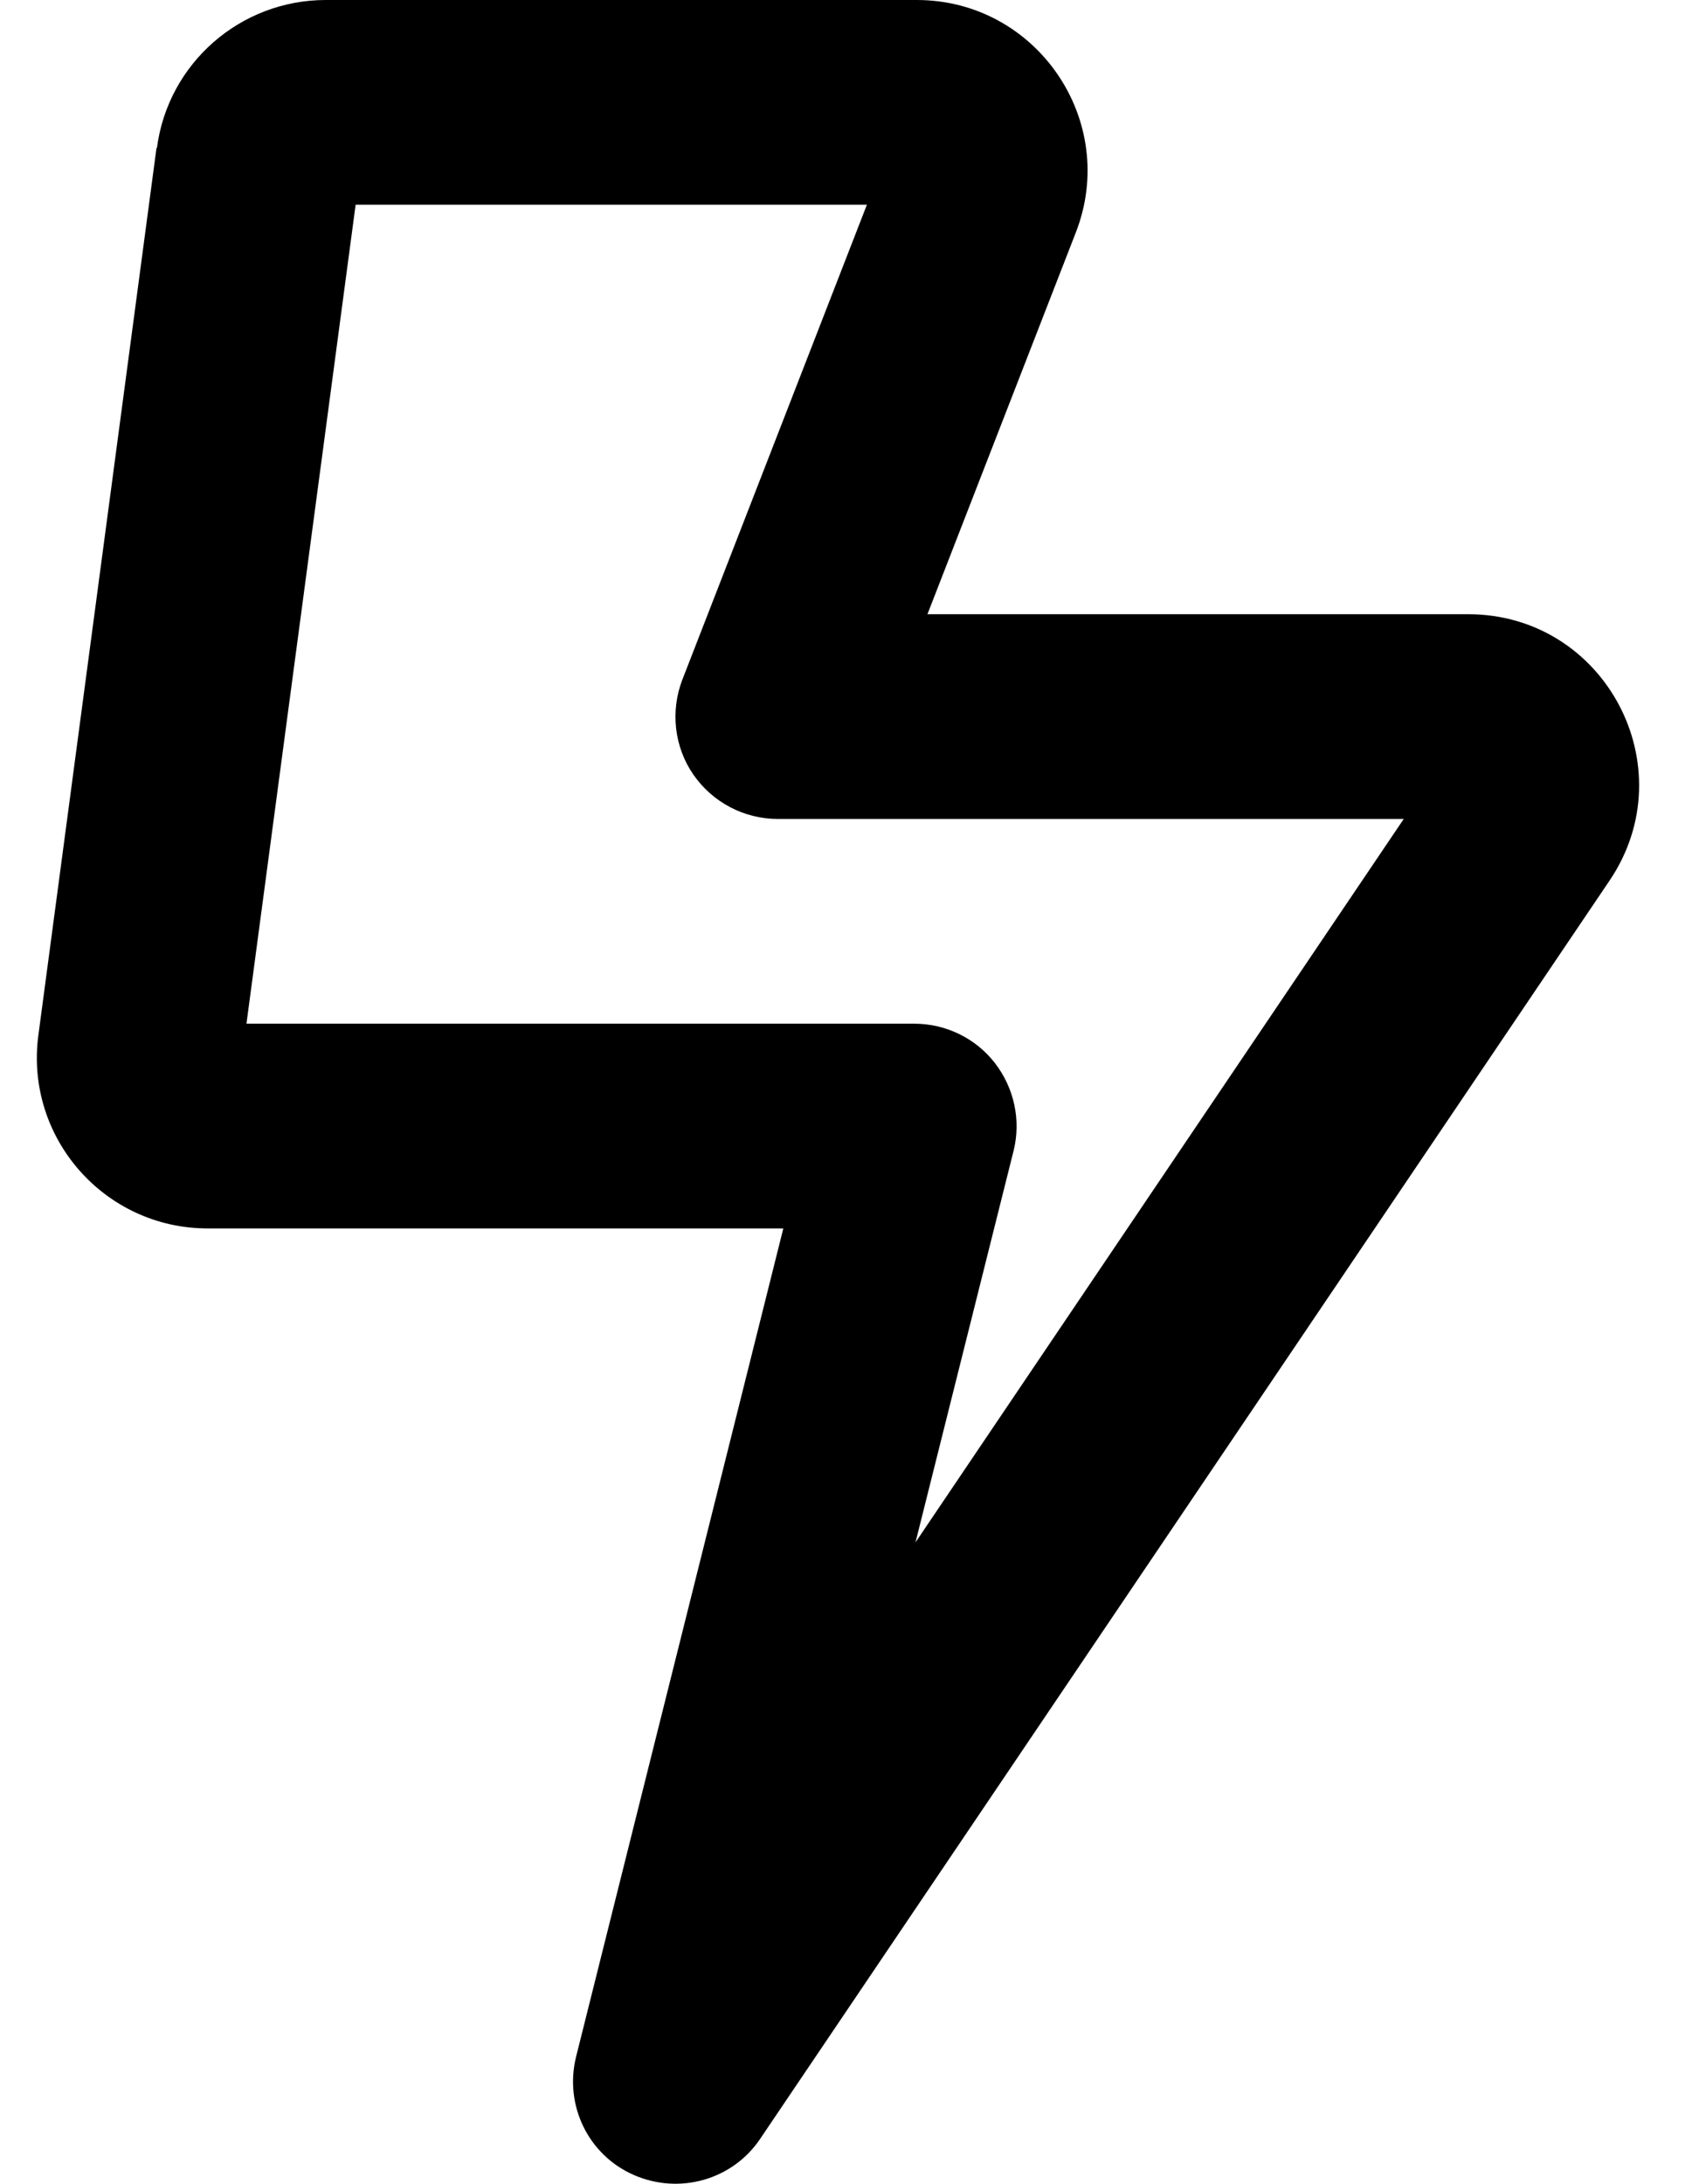 <svg xmlns="http://www.w3.org/2000/svg" width="31px" height="40px" viewBox="0 0 384 512"><!--!Font Awesome Pro 6.6.0 by @fontawesome - https://fontawesome.com License - https://fontawesome.com/license (Commercial License) Copyright 2024 Fonticons, Inc.--><path d="M77 48L51.4 240 208 240c7.4 0 14.4 3.4 18.9 9.2s6.2 13.4 4.4 20.6l-23 91.8L322.8 192 176 192c-7.9 0-15.3-3.9-19.8-10.4s-5.4-14.9-2.6-22.2L196.9 48 77 48zM30.4 34.7C33 14.8 50 0 70 0L208.6 0c28.1 0 47.5 28.3 37.3 54.5L211.1 144l126.8 0c32.1 0 51.1 35.8 33.2 62.4l-199.2 295c-6.5 9.7-19 13.2-29.7 8.5s-16.3-16.4-13.5-27.7L177.3 288l-135 0C18.1 288-.6 266.7 2.6 242.7l27.7-208z"/></svg>